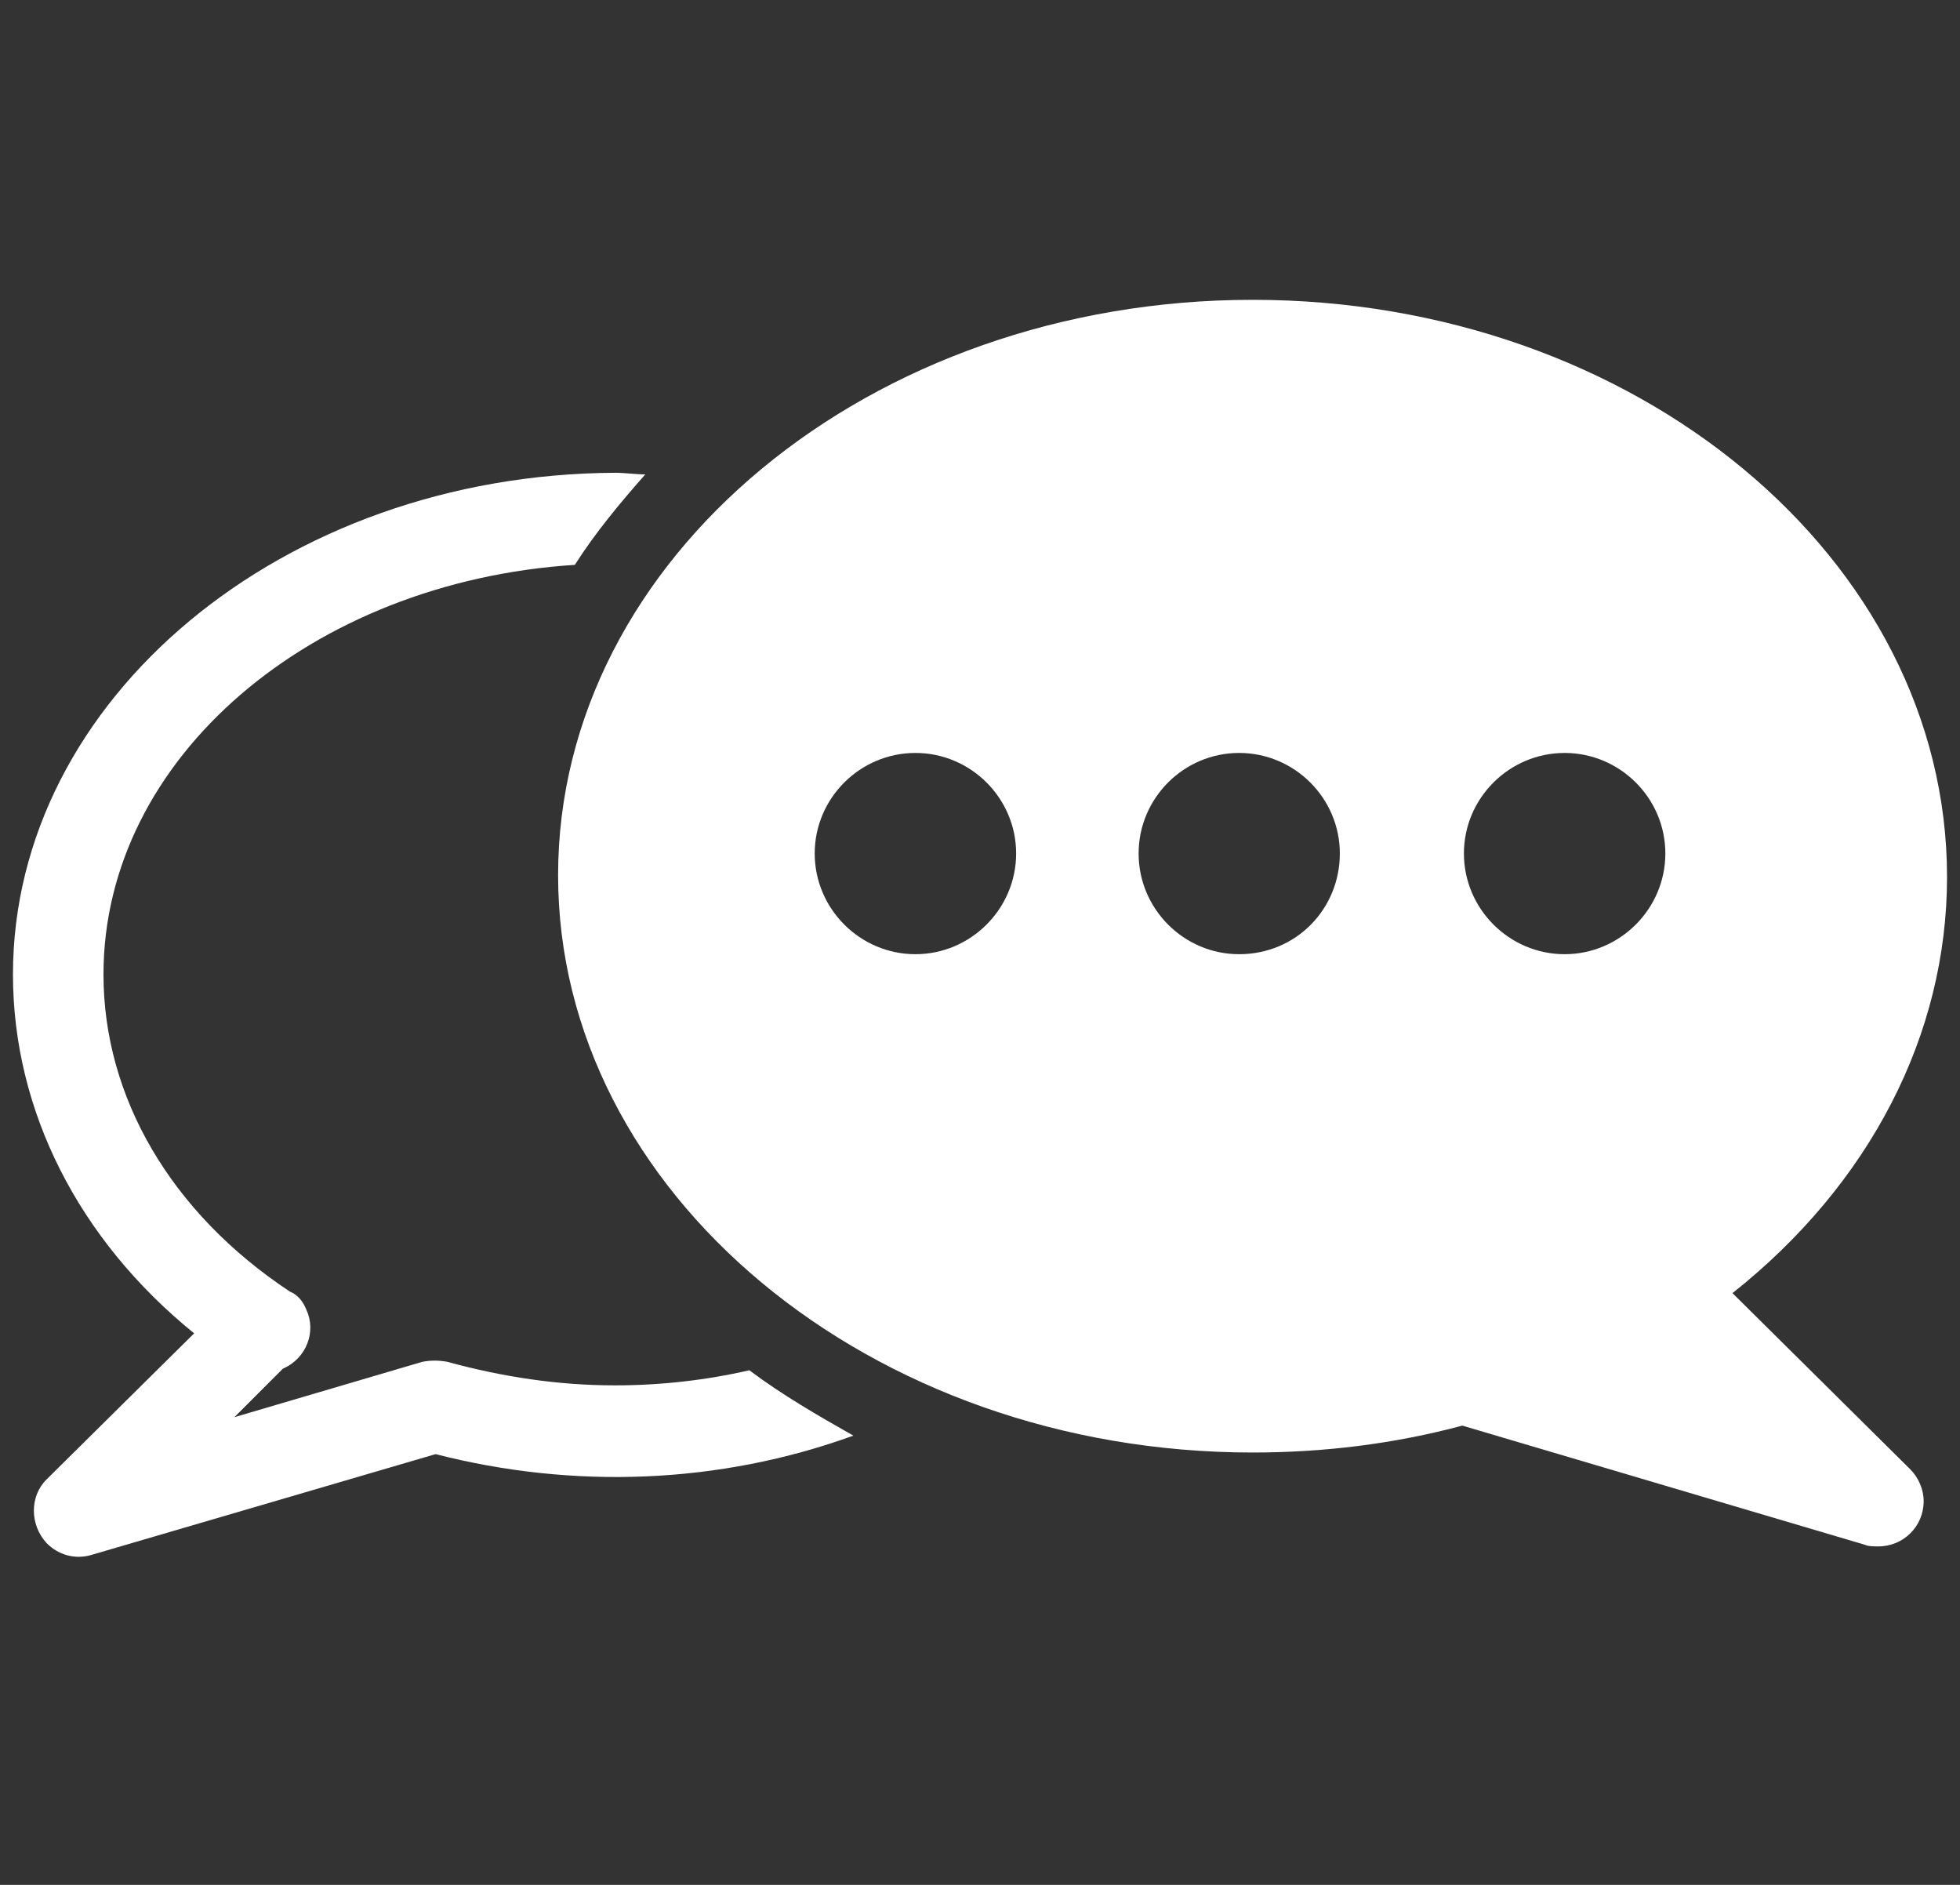 <svg xmlns="http://www.w3.org/2000/svg" xmlns:xlink="http://www.w3.org/1999/xlink" width="52" zoomAndPan="magnify" viewBox="0 0 39 37.5" height="50" preserveAspectRatio="xMidYMid meet" version="1.0"><rect x="0" y="0" width="39" height="37.5" fill="#333333" stroke="none"/><defs><clipPath id="964a75896e"><path d="M 11 5.945 L 38.742 5.945 L 38.742 31 L 11 31 Z M 11 5.945 " clip-rule="nonzero"/></clipPath><clipPath id="a62781c243"><path d="M 0.258 9 L 17 9 L 17 31 L 0.258 31 Z M 0.258 9 " clip-rule="nonzero"/></clipPath></defs><g clip-path="url(#964a75896e)"><path fill="#ffffff" d="M 34.473 25.727 C 37.207 23.559 38.742 20.586 38.742 17.449 C 38.742 11.105 32.535 5.965 24.926 5.965 C 17.312 5.965 11.105 11.105 11.105 17.414 C 11.105 23.723 17.312 28.898 24.926 28.898 C 26.324 28.898 27.727 28.73 29.098 28.363 L 37.109 30.734 C 37.176 30.766 37.273 30.766 37.375 30.766 C 37.875 30.766 38.277 30.367 38.277 29.867 C 38.277 29.633 38.176 29.398 38.008 29.23 Z M 18.215 18.984 C 17.113 18.984 16.211 18.082 16.211 16.98 C 16.211 15.879 17.113 14.98 18.215 14.98 C 19.316 14.98 20.219 15.879 20.219 16.98 C 20.219 18.082 19.316 18.984 18.215 18.984 Z M 24.656 18.984 C 23.555 18.984 22.656 18.082 22.656 16.98 C 22.656 15.879 23.555 14.98 24.656 14.98 C 25.758 14.98 26.66 15.879 26.66 16.98 C 26.66 18.082 25.793 18.984 24.656 18.984 Z M 31.133 18.984 C 30.031 18.984 29.129 18.082 29.129 16.98 C 29.129 15.879 30.031 14.98 31.133 14.98 C 32.234 14.98 33.137 15.879 33.137 16.98 C 33.137 18.082 32.234 18.984 31.133 18.984 Z M 31.133 18.984 " fill-opacity="1" fill-rule="nonzero"/></g><g clip-path="url(#a62781c243)"><path fill="#ffffff" d="M 14.91 27.262 C 14.043 27.461 13.141 27.562 12.238 27.562 C 11.105 27.562 10.004 27.395 8.902 27.094 C 8.734 27.062 8.566 27.062 8.402 27.094 L 4.664 28.195 L 5.629 27.23 C 6.098 27.027 6.297 26.496 6.098 26.062 C 6.031 25.895 5.93 25.762 5.766 25.695 C 3.395 24.125 2.059 21.82 2.059 19.387 C 2.059 15.078 6.199 11.574 11.438 11.238 C 11.84 10.605 12.34 10.004 12.84 9.438 C 12.641 9.438 12.441 9.406 12.238 9.406 C 5.629 9.438 0.258 13.91 0.258 19.387 C 0.258 22.09 1.559 24.66 3.863 26.527 L 0.926 29.434 C 0.59 29.766 0.59 30.332 0.926 30.699 C 1.156 30.934 1.492 31.035 1.824 30.934 L 8.668 28.93 C 11.406 29.633 14.309 29.531 16.98 28.562 C 16.277 28.164 15.578 27.762 14.91 27.262 Z M 14.91 27.262 " fill-opacity="1" fill-rule="nonzero"/></g></svg>